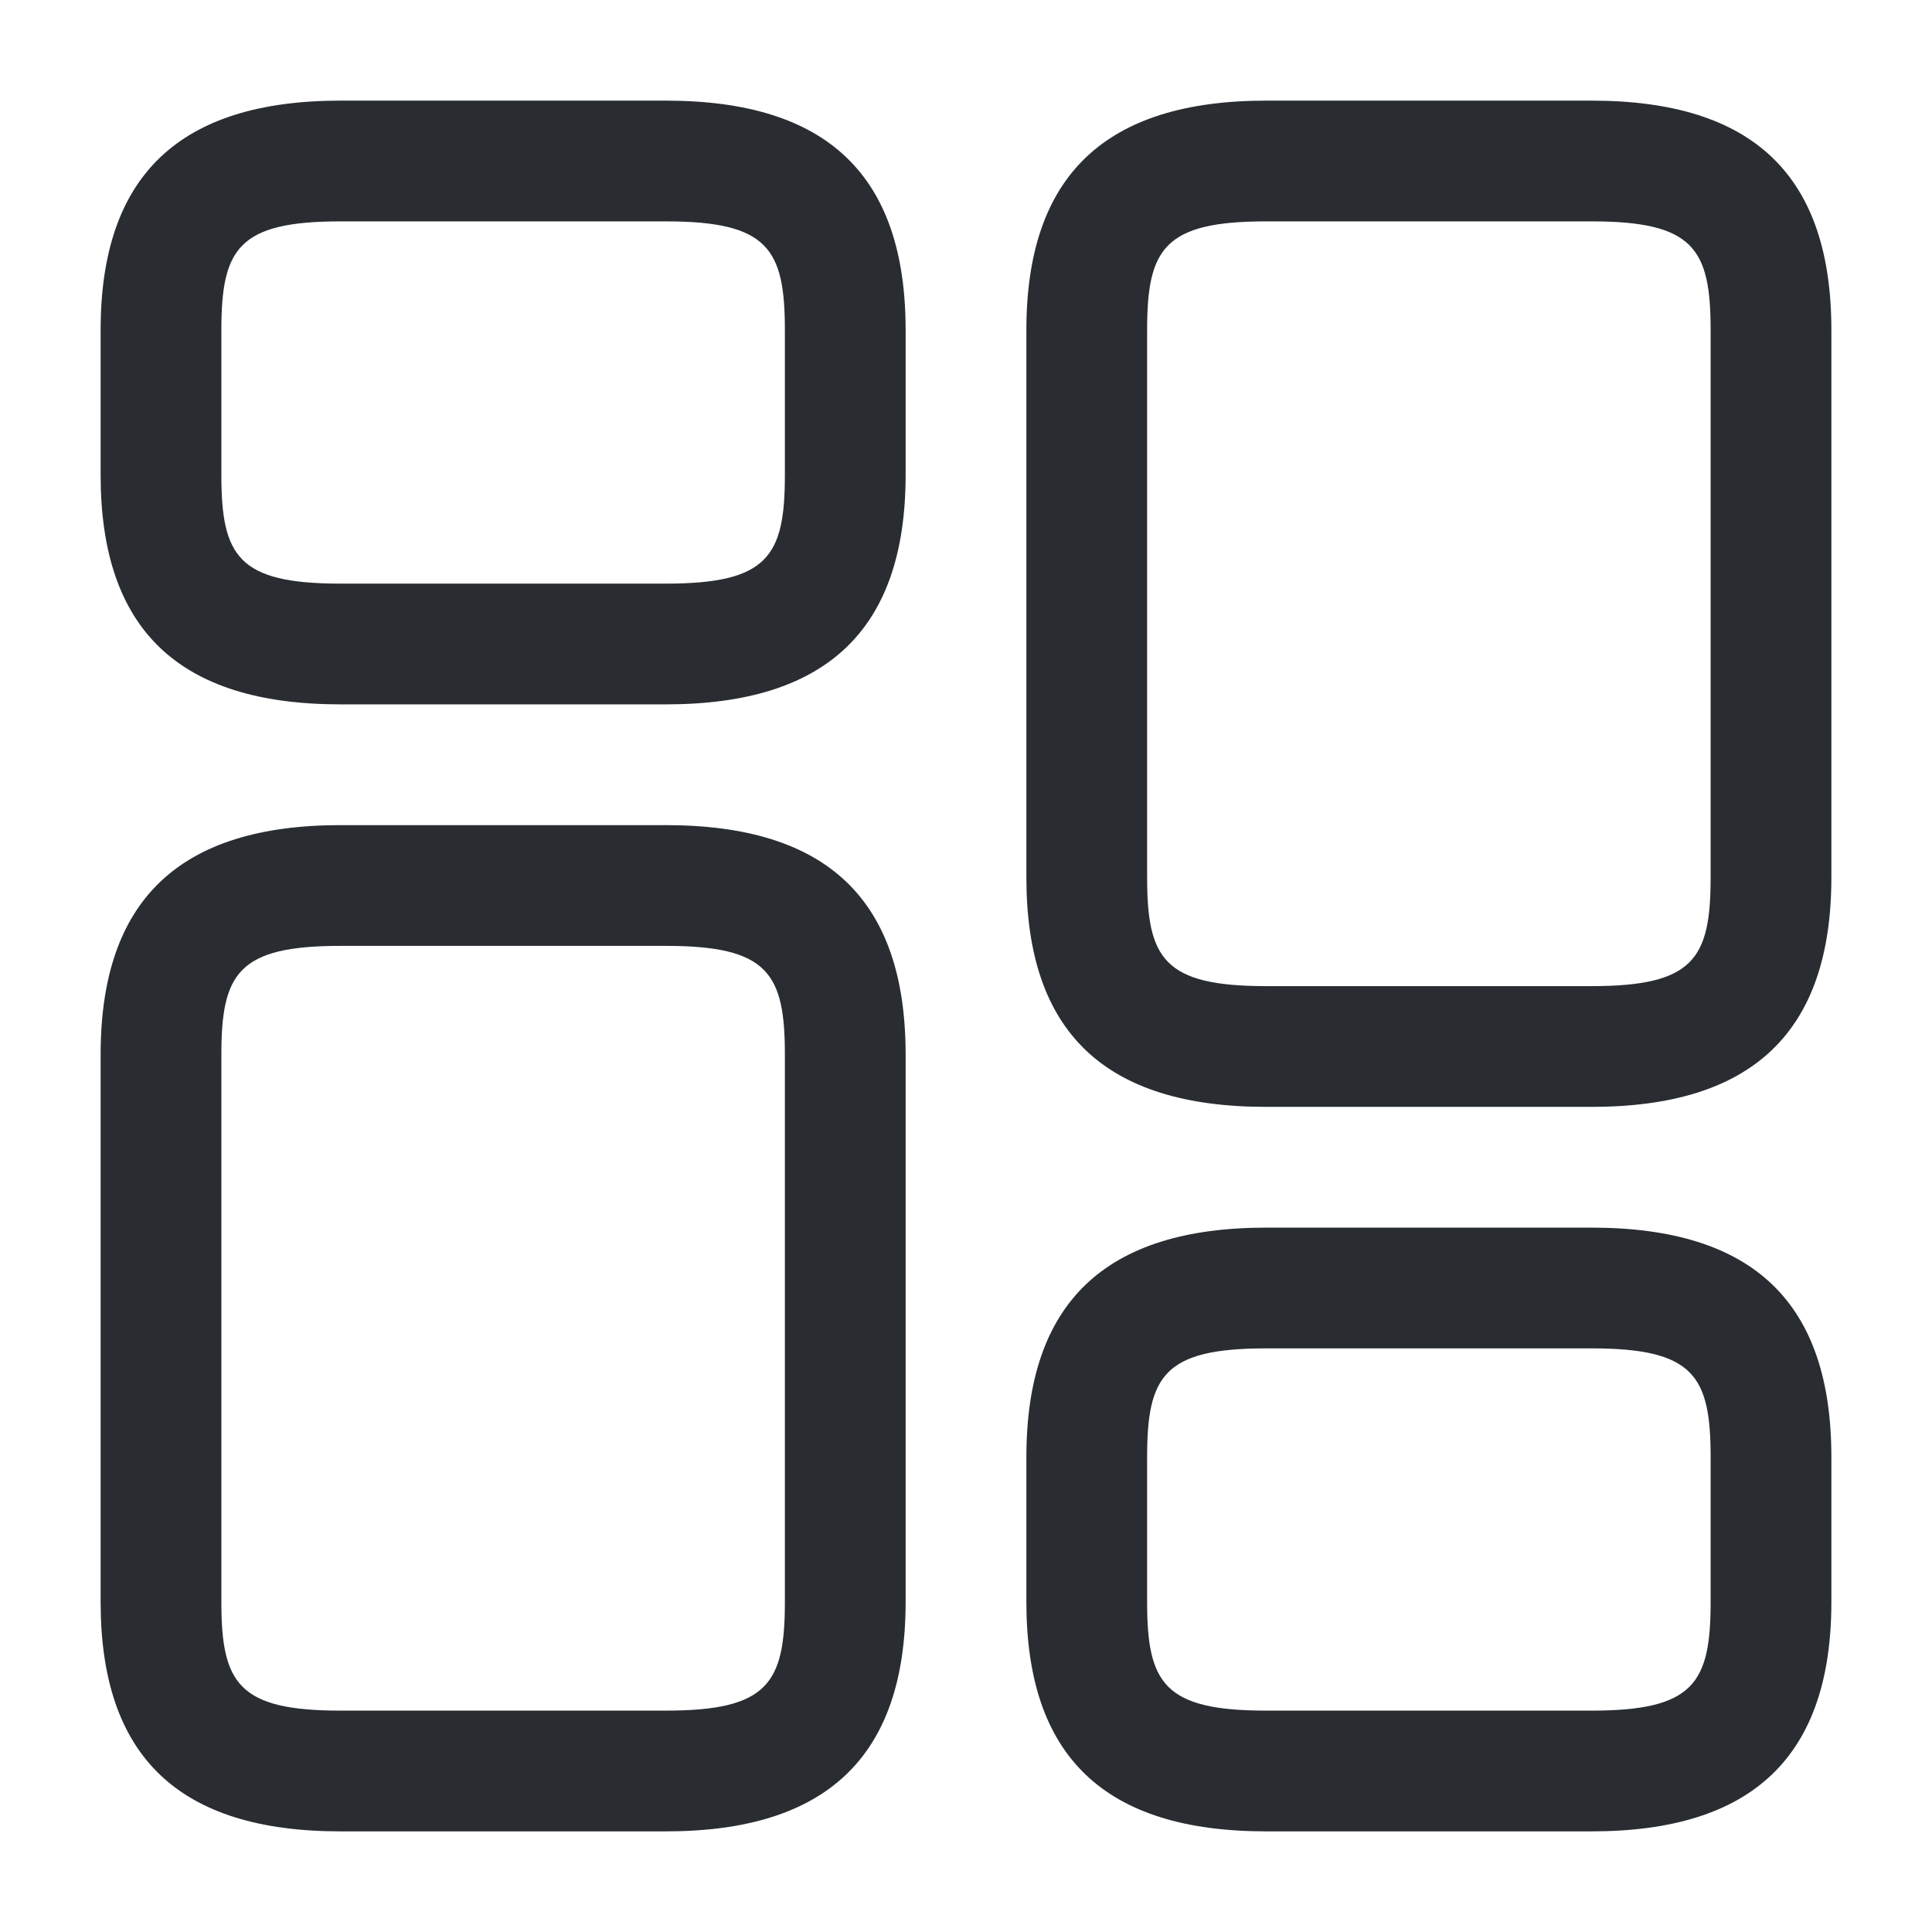 <svg width="24" height="24" viewBox="0 0 24 24" fill="none" xmlns="http://www.w3.org/2000/svg">
<path d="M19.77 13.75H15.73C13.72 13.75 12.75 12.82 12.75 10.9V4.1C12.75 2.18 13.73 1.25 15.73 1.25H19.77C21.78 1.25 22.75 2.18 22.75 4.1V10.9C22.75 12.82 21.77 13.75 19.77 13.75ZM15.73 2.75C14.46 2.75 14.25 3.09 14.25 4.1V10.9C14.25 11.91 14.46 12.25 15.73 12.25H19.77C21.04 12.25 21.25 11.91 21.25 10.9V4.1C21.25 3.09 21.04 2.75 19.77 2.75H15.73Z" fill="#292D32"/>
<path d="M19.77 22.75H15.73C13.72 22.75 12.75 21.82 12.75 19.9V18.1C12.75 16.18 13.73 15.25 15.73 15.25H19.77C21.78 15.25 22.75 16.18 22.75 18.1V19.9C22.75 21.82 21.77 22.75 19.77 22.75ZM15.73 16.75C14.46 16.75 14.25 17.09 14.25 18.1V19.9C14.25 20.91 14.46 21.25 15.73 21.25H19.77C21.04 21.25 21.25 20.91 21.25 19.9V18.1C21.25 17.09 21.04 16.75 19.77 16.75H15.73Z" fill="#292D32"/>
<path d="M8.27 22.75H4.23C2.22 22.75 1.25 21.82 1.25 19.9V13.1C1.25 11.18 2.23 10.25 4.23 10.25H8.27C10.28 10.25 11.25 11.18 11.25 13.1V19.9C11.25 21.82 10.27 22.75 8.27 22.75ZM4.23 11.75C2.96 11.75 2.75 12.09 2.75 13.1V19.9C2.75 20.91 2.96 21.25 4.23 21.25H8.27C9.54 21.25 9.75 20.91 9.75 19.9V13.1C9.75 12.09 9.54 11.75 8.27 11.75H4.23Z" fill="#292D32"/>
<path d="M8.27 8.75H4.23C2.22 8.75 1.25 7.82 1.25 5.9V4.1C1.25 2.18 2.23 1.25 4.23 1.25H8.27C10.28 1.25 11.25 2.18 11.25 4.1V5.9C11.25 7.82 10.27 8.75 8.27 8.75ZM4.23 2.75C2.96 2.75 2.75 3.09 2.75 4.1V5.9C2.75 6.91 2.96 7.25 4.23 7.25H8.27C9.54 7.25 9.75 6.91 9.75 5.9V4.1C9.75 3.09 9.54 2.75 8.27 2.75H4.23Z" fill="#292D32"/>
</svg>
